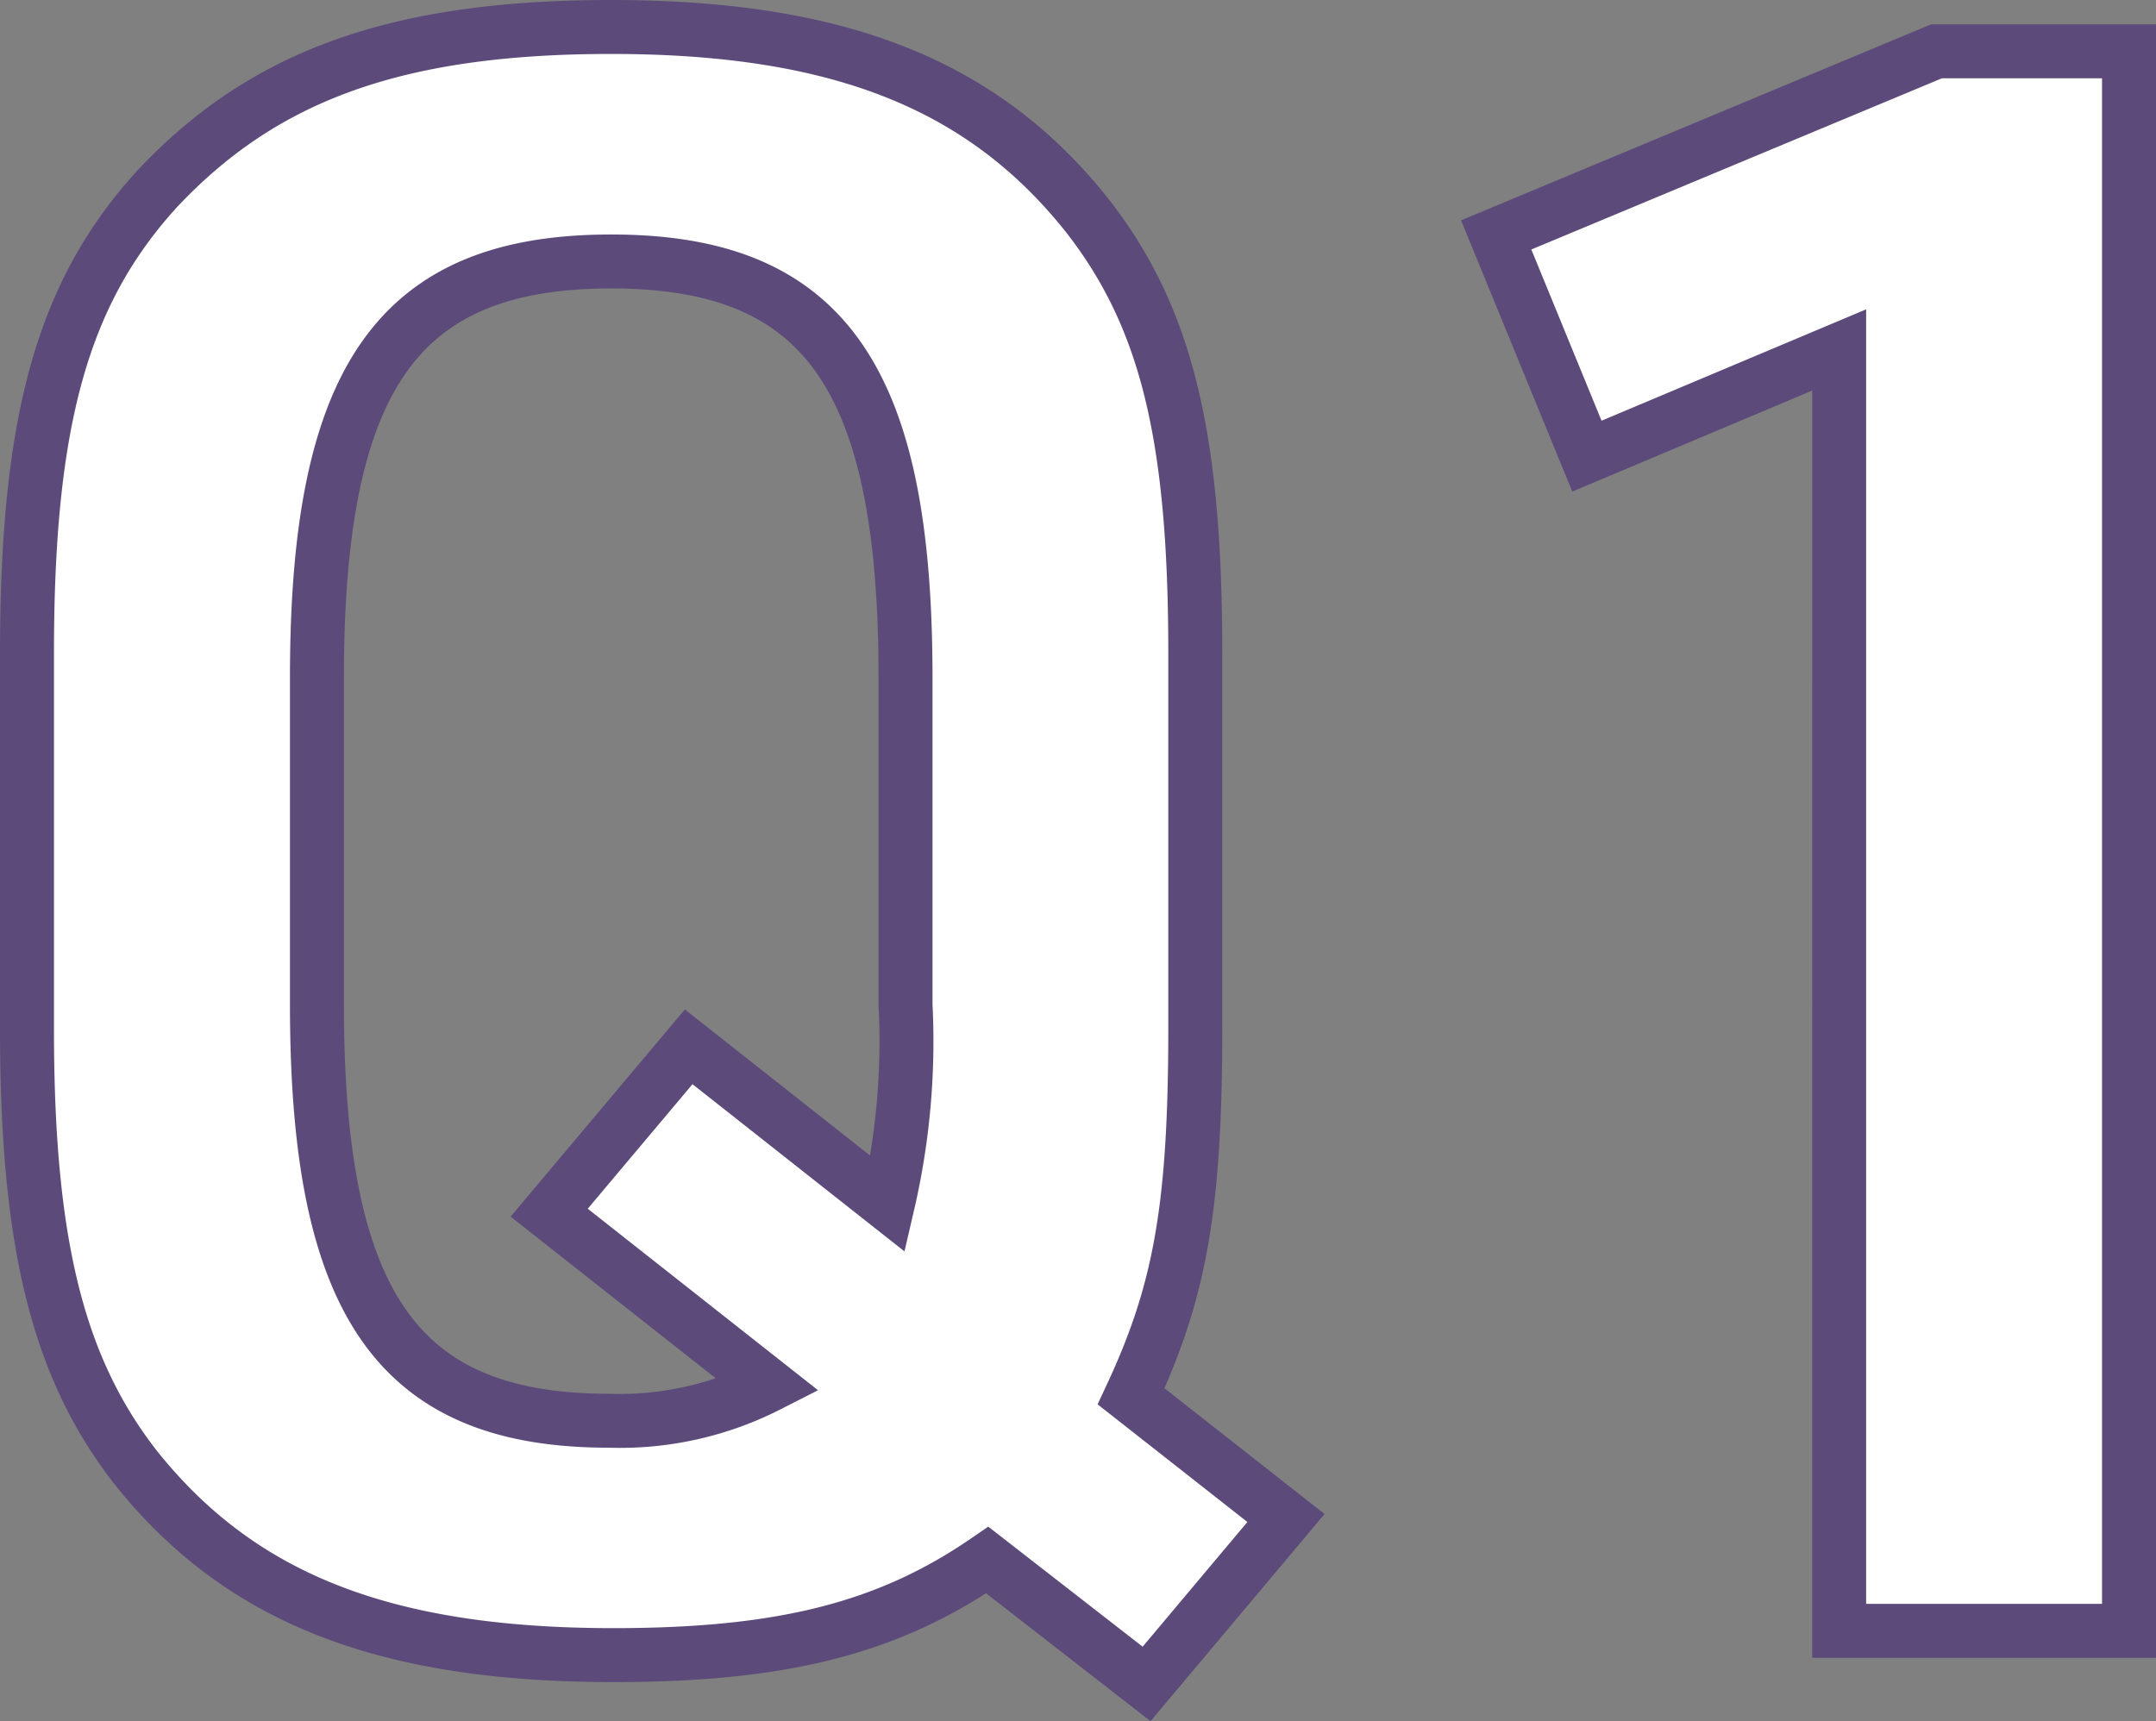 <svg xmlns="http://www.w3.org/2000/svg" width="79.9" height="63.799" viewBox="0 0 79.9 63.799">
  <rect x="0" y="0" width="79.9" height="63.799" fill="#808080" stroke="none"/>
  <path id="Path_295" data-name="Path 295" d="M47.314,1.968l5.166-6.15-5.74-4.51c1.8-3.854,2.378-6.97,2.378-13.612v-13.94c0-8.036-1.066-12.464-4.018-16.236-3.854-4.838-9.184-6.97-17.63-6.97-7.954,0-12.874,1.8-16.81,5.986-3.526,3.854-4.838,8.61-4.838,17.22V-22.3C5.822-14.35,6.97-9.758,9.84-6.068,13.694-1.23,19.024.9,27.552.9,33.784.9,37.72-.082,41.41-2.624ZM33.292-9.1a12.106,12.106,0,0,1-5.9,1.312c-7.79,0-10.824-4.264-10.824-15.416V-35.342c0-11.152,3.034-15.416,10.906-15.416s10.906,4.264,10.906,15.416v12.136a26.642,26.642,0,0,1-.656,7.38l-7.38-5.822L25.174-15.5ZM72.98,0H83.722V-58.548H76.588L60.27-51.742l3.362,8.2,9.348-3.936Z" transform="translate(-4.822 60.45)" fill="#fff" stroke="#5c4b7a" stroke-width="2"/>
</svg>
